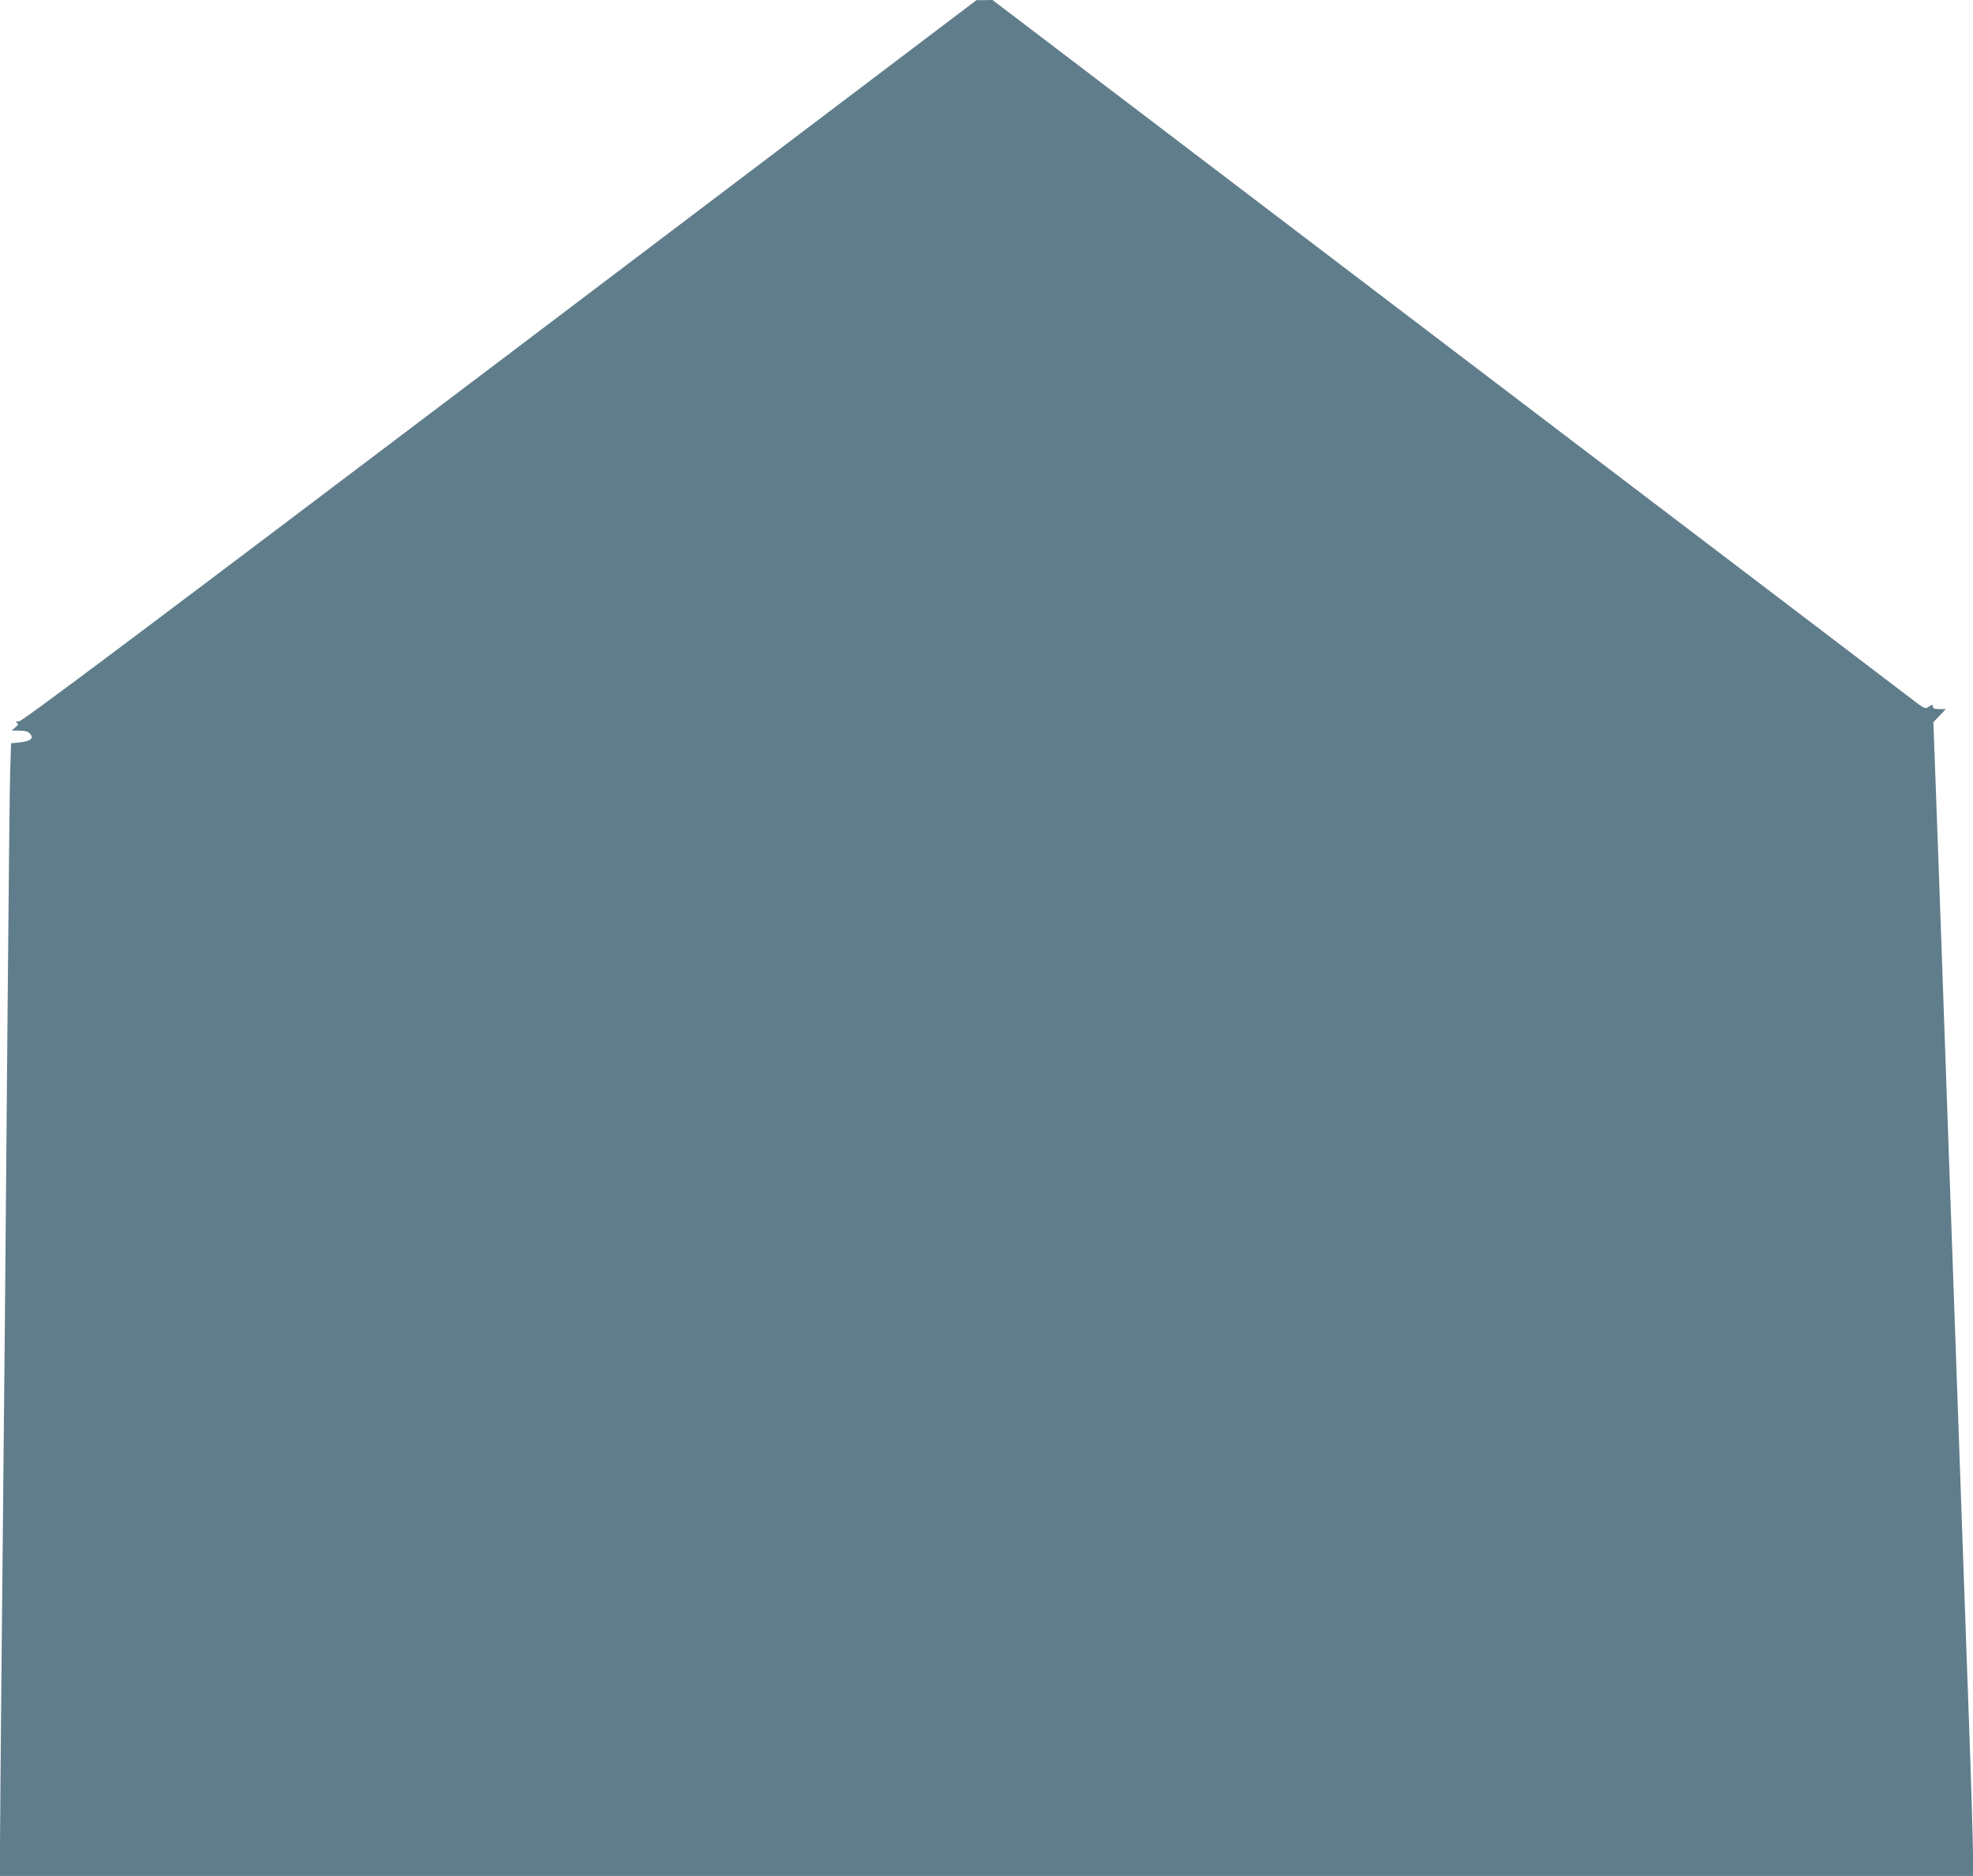 <?xml version="1.0" standalone="no"?>
<!DOCTYPE svg PUBLIC "-//W3C//DTD SVG 20010904//EN"
 "http://www.w3.org/TR/2001/REC-SVG-20010904/DTD/svg10.dtd">
<svg version="1.0" xmlns="http://www.w3.org/2000/svg"
 width="1280pt" height="1217pt" viewBox="0 0 1280 1217"
 preserveAspectRatio="xMidYMid meet">
<g transform="translate(0,1217) scale(0.1,-0.1)"
fill="#607d8b" stroke="none">
<path d="M3243 9829 c-2362 -1786 -3099 -2339 -3120 -2339 -21 0 -24 -3 -14
-9 12 -8 11 -13 -10 -30 l-24 -20 51 -1 c38 0 56 -5 69 -20 26 -29 5 -48 -65
-56 l-58 -6 -6 -182 c-3 -99 -10 -757 -16 -1461 -11 -1340 -23 -2683 -40
-4330 -5 -539 -10 -1069 -10 -1177 l0 -198 6400 0 6400 0 0 138 c0 75 -11 450
-25 832 -26 739 -50 1389 -90 2533 -100 2842 -114 3221 -129 3627 l-13 355 41
43 40 42 -42 0 c-32 0 -42 4 -42 16 0 15 -2 15 -26 0 -25 -17 -26 -17 -122 57
-53 41 -1415 1076 -3025 2300 l-2928 2227 -52 -1 -52 0 -3092 -2340z"/>
</g>
</svg>
